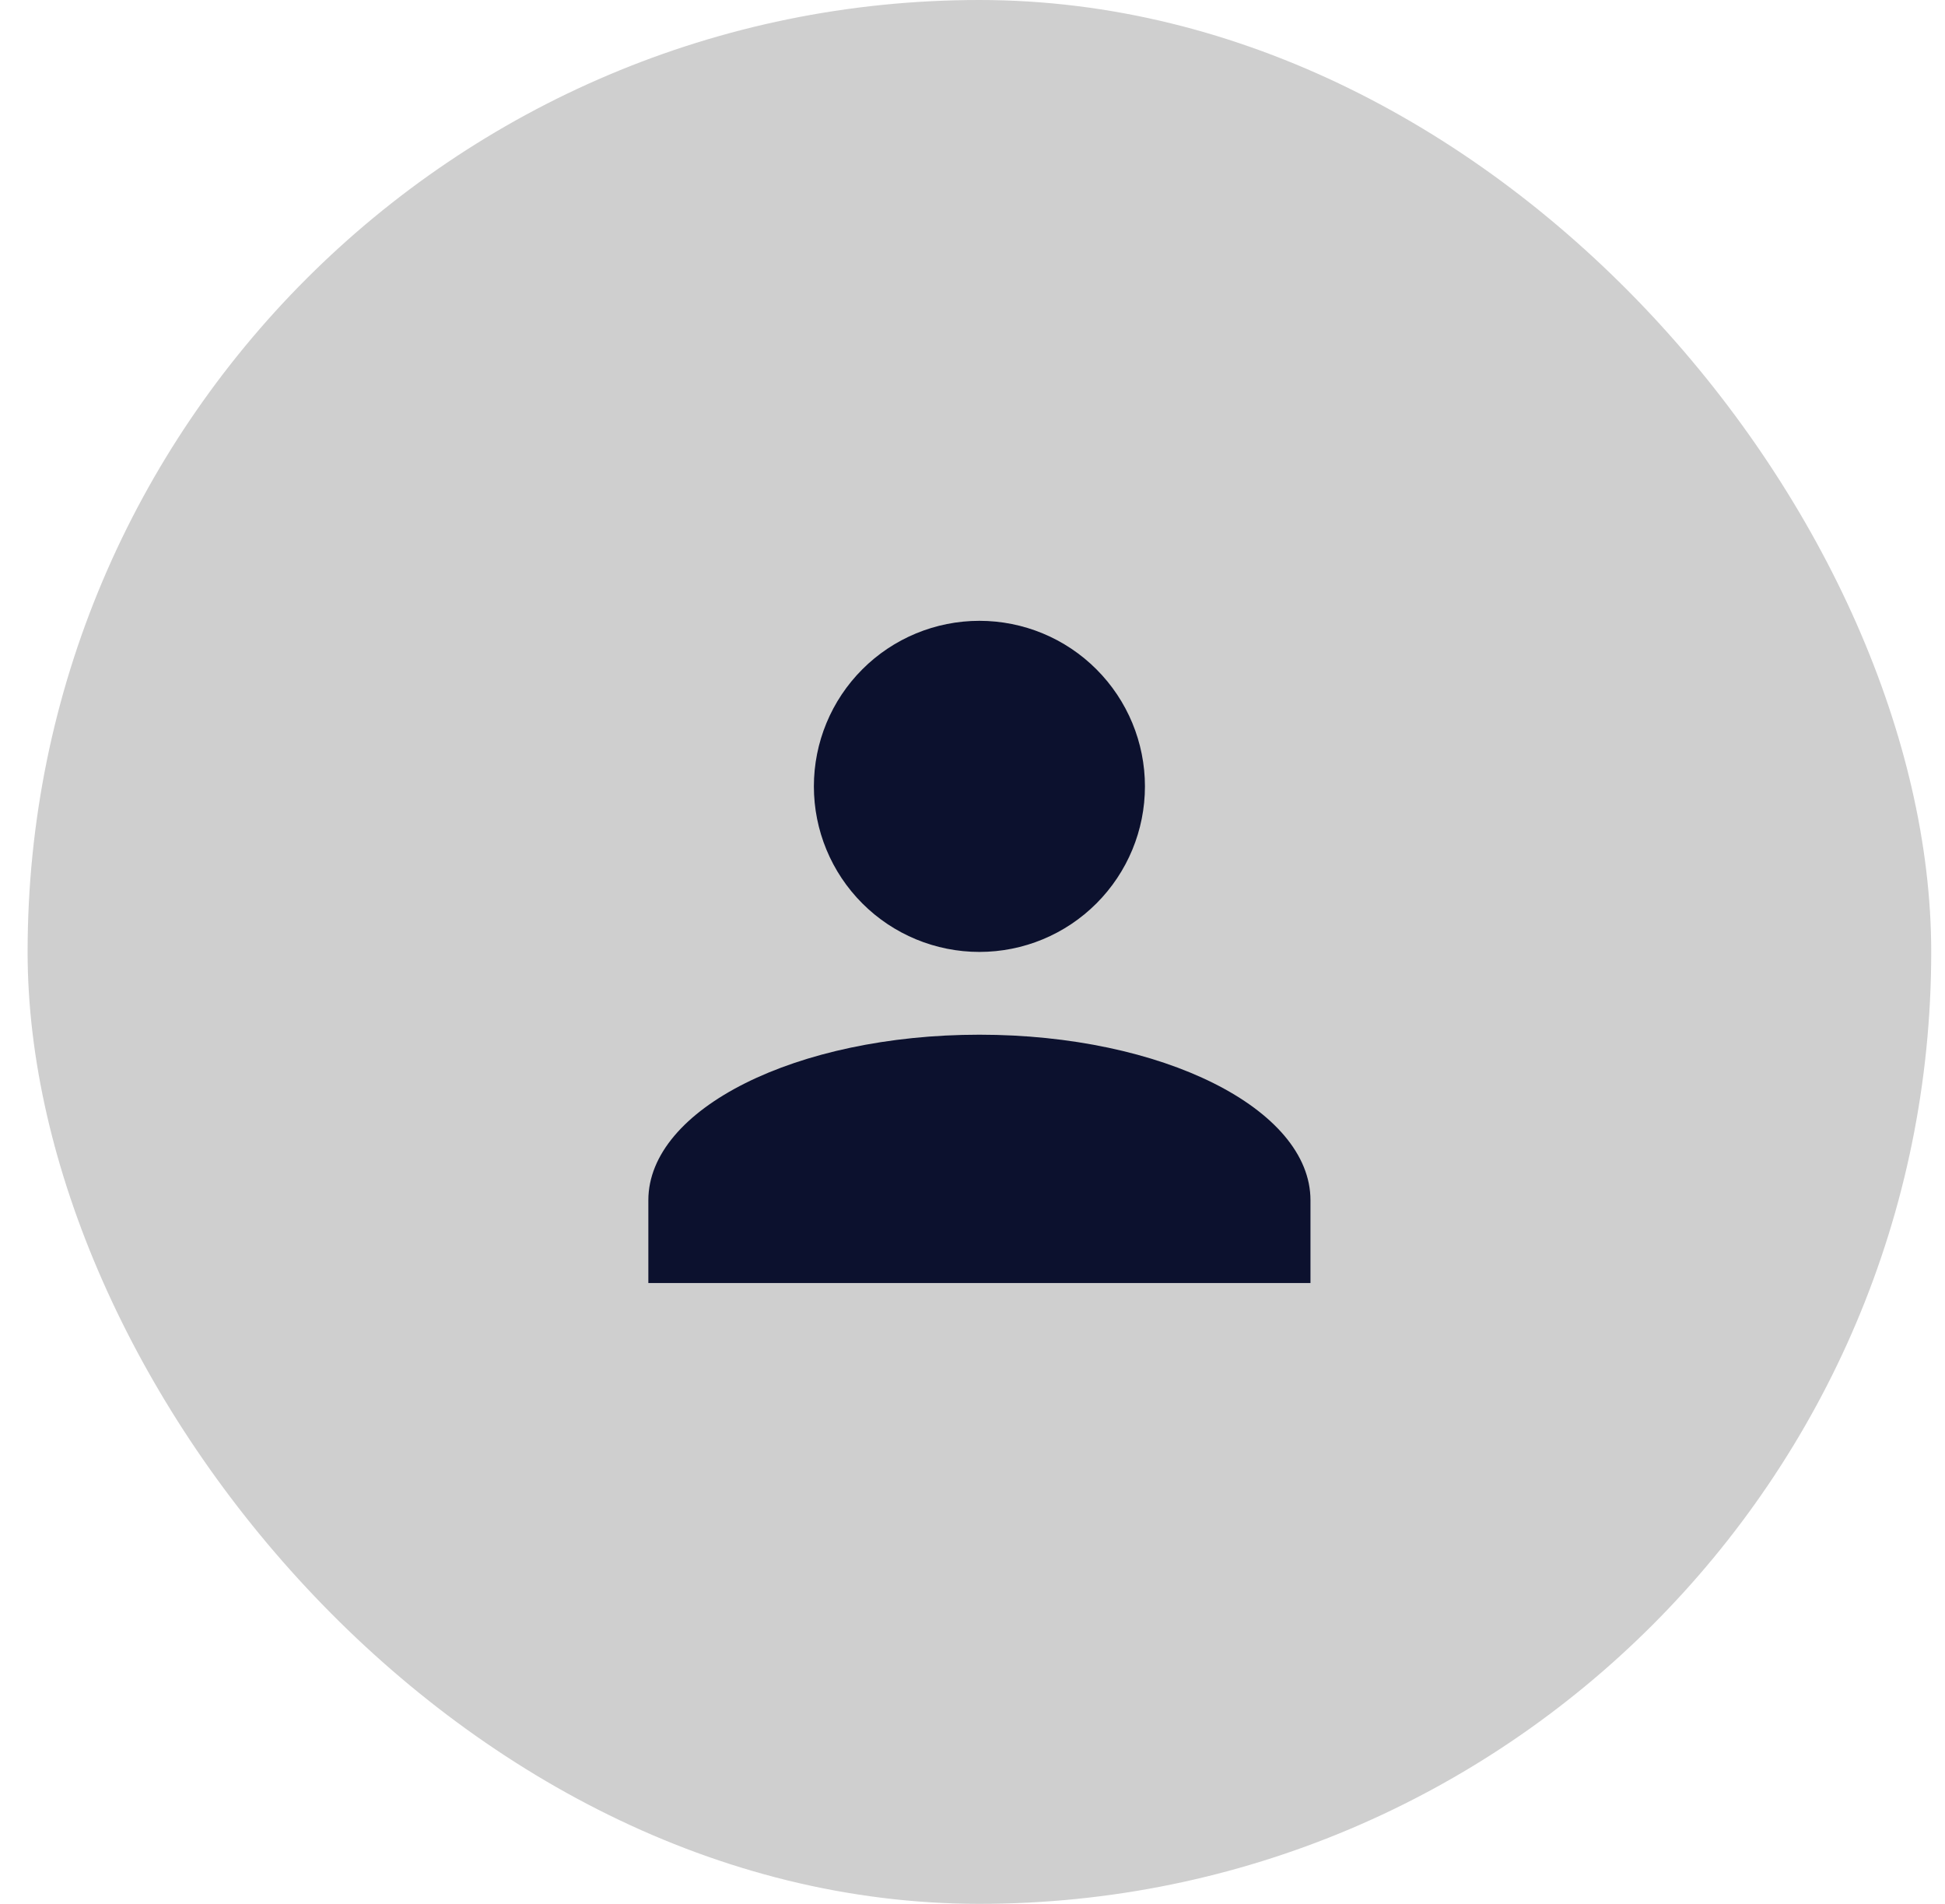 <svg width="47" height="46" viewBox="0 0 47 46" fill="none" xmlns="http://www.w3.org/2000/svg">
<rect x="0.667" width="46" height="46" rx="23" fill="#CFCFCF"/>
<path d="M23.667 15C24.728 15 25.745 15.421 26.495 16.172C27.245 16.922 27.667 17.939 27.667 19C27.667 20.061 27.245 21.078 26.495 21.828C25.745 22.579 24.728 23 23.667 23C22.606 23 21.588 22.579 20.838 21.828C20.088 21.078 19.667 20.061 19.667 19C19.667 17.939 20.088 16.922 20.838 16.172C21.588 15.421 22.606 15 23.667 15ZM23.667 25C28.087 25 31.667 26.79 31.667 29V31H15.667V29C15.667 26.79 19.247 25 23.667 25Z" fill="#0C112E"/>
</svg>
